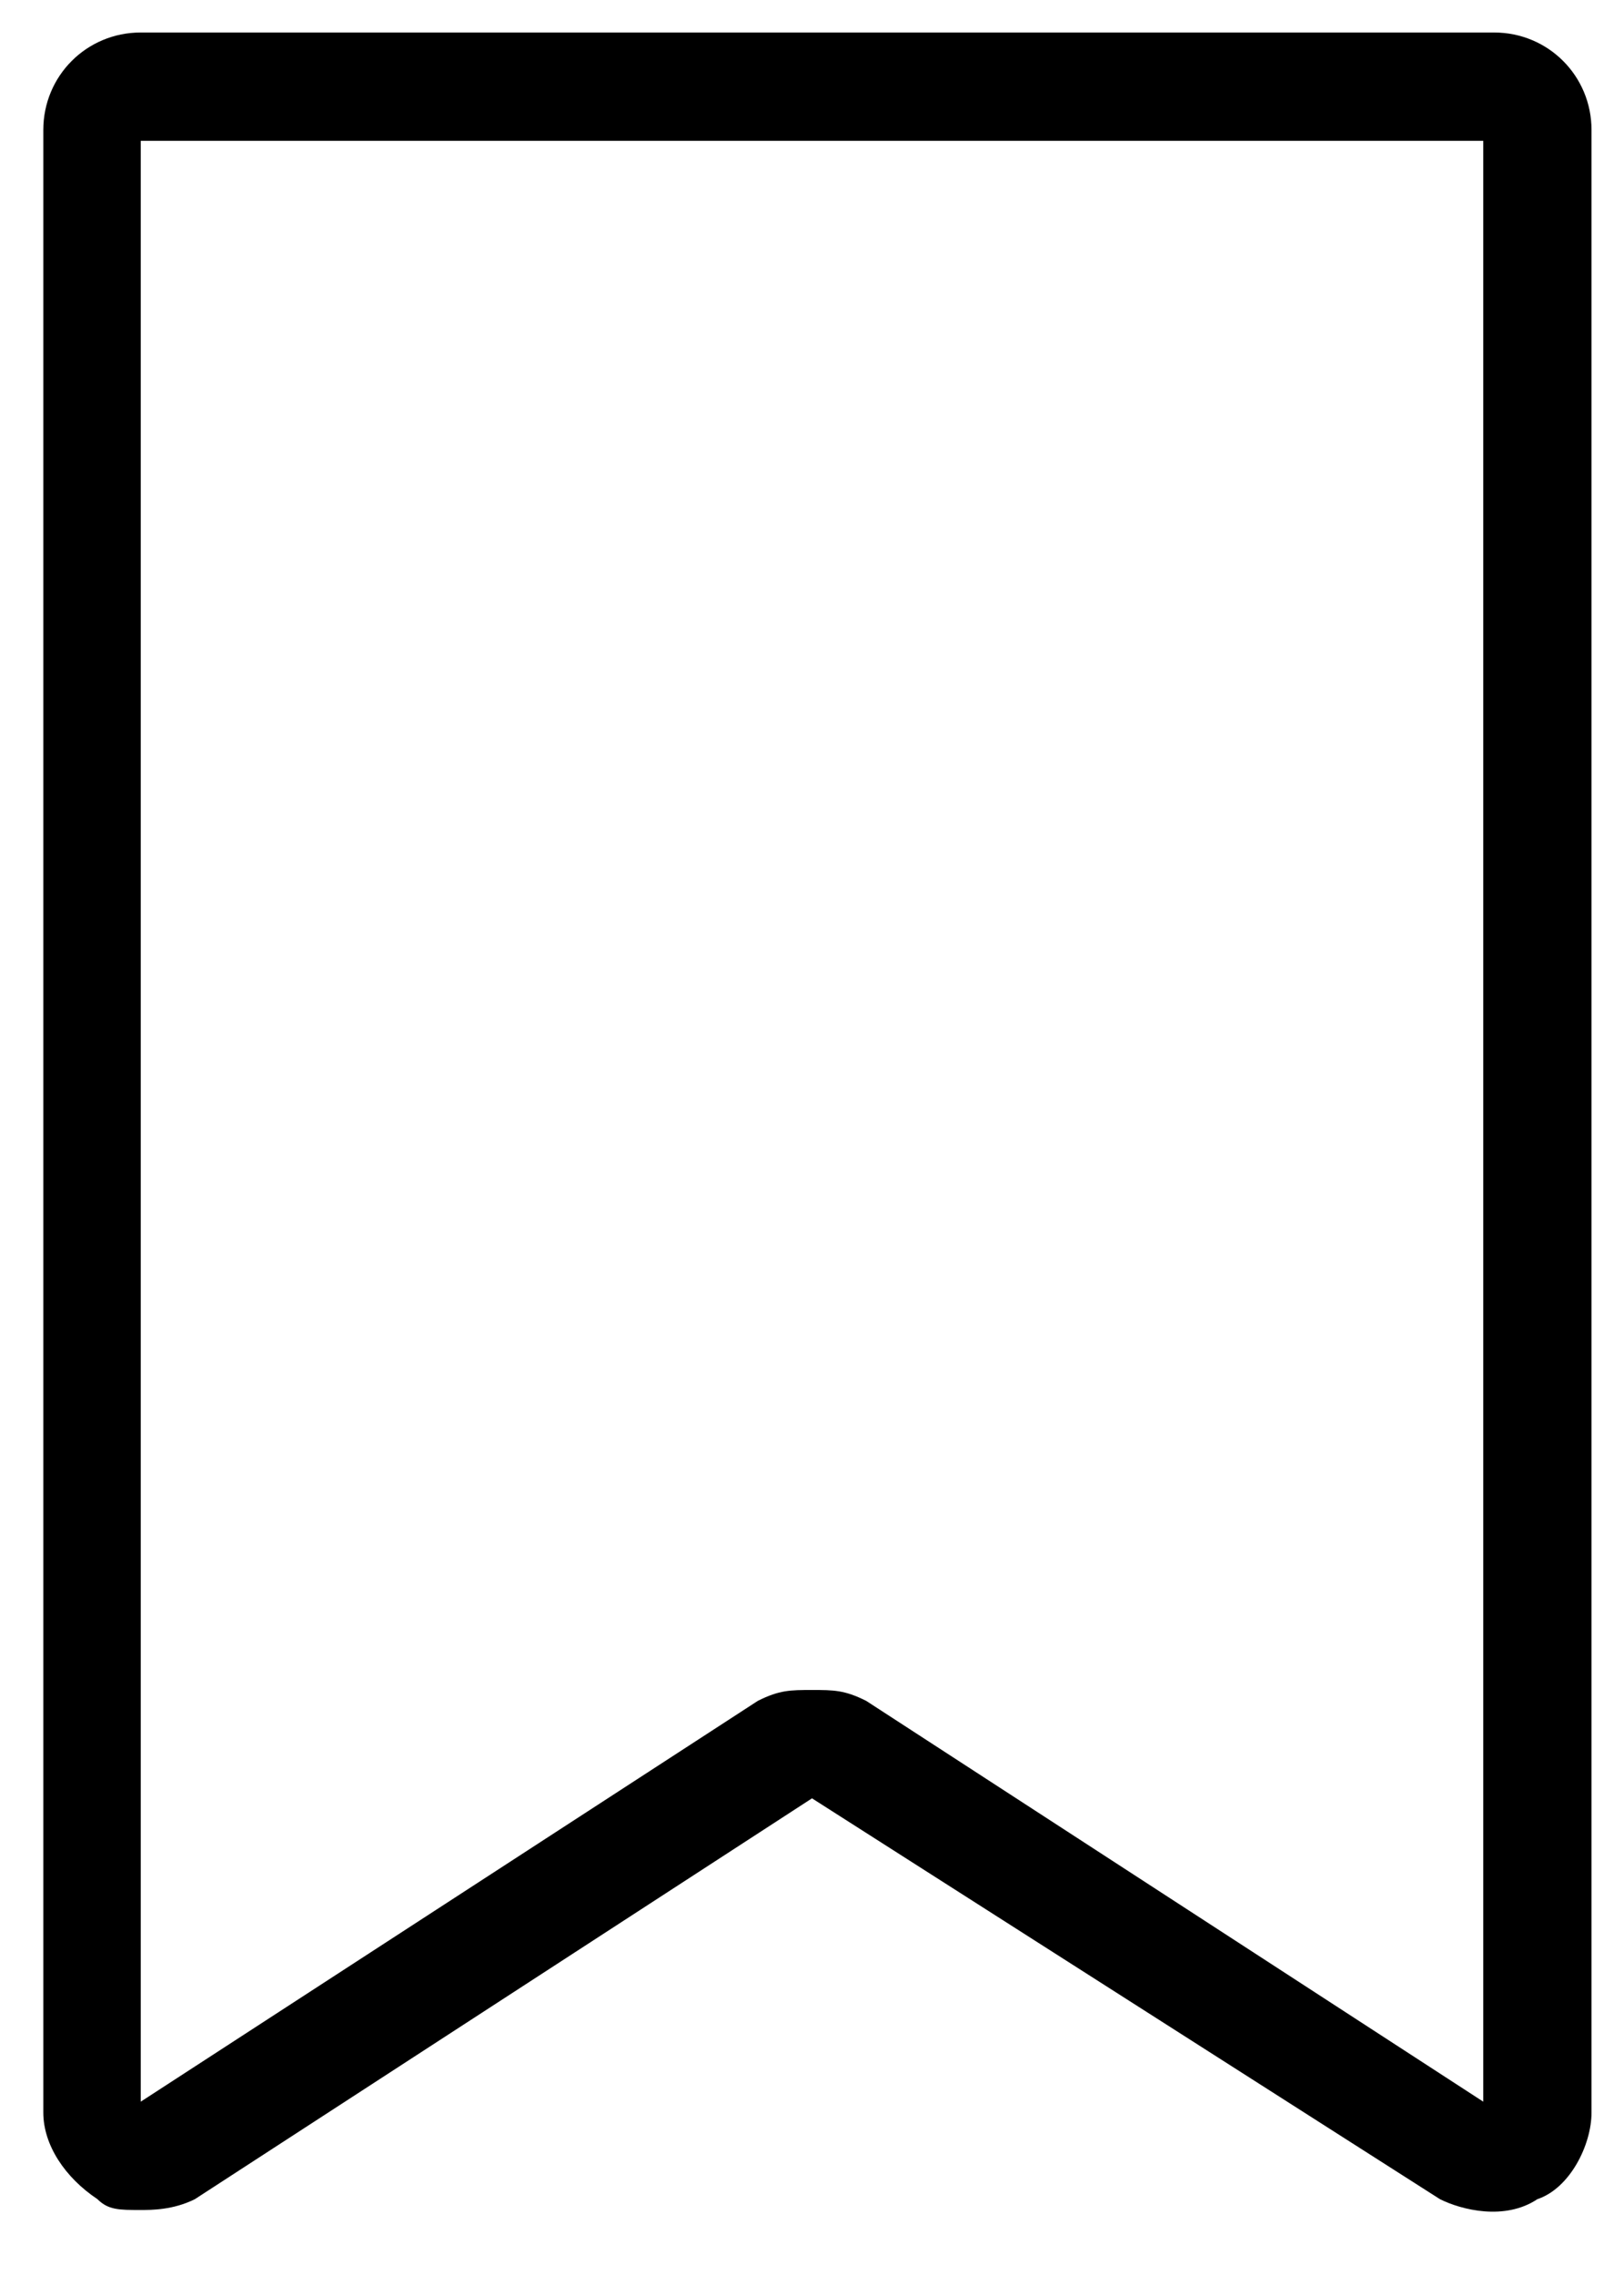 <?xml version="1.0" encoding="UTF-8"?>
<svg width="15px" height="21px" viewBox="0 0 15 21" version="1.1" xmlns="http://www.w3.org/2000/svg" xmlns:xlink="http://www.w3.org/1999/xlink">
    <title>C0732B90-64AB-45A0-A878-413196A6D91A</title>
    <g id="Page-1" stroke="none" stroke-width="1" fill="none" fill-rule="evenodd">
        <g id="D_001_1_Maxalto_homepage" transform="translate(-1080, -65)" fill="#000000" fill-rule="nonzero">
            <g id="max-header" transform="translate(85, 55)">
                <g id="Shape" transform="translate(995, 10)">
                    <path d="M1.3,20.4 C1.1,20.4 1,20.4 0.9,20.3 C0.6,20.1 0.4,19.8 0.4,19.5 L0.4,1.2 C0.4,0.7 0.8,0.3 1.3,0.3 L13.8,0.3 C14.3,0.3 14.7,0.7 14.7,1.2 L14.7,19.5 C14.7,19.8 14.5,20.2 14.2,20.3 C13.9,20.5 13.5,20.4 13.3,20.3 L7.5,16.6 L1.8,20.3 C1.6,20.4 1.4,20.4 1.3,20.4 Z M7.5,15.6 C7.7,15.6 7.8,15.6 8,15.7 L13.7,19.4 L13.7,1.3 L1.3,1.3 L1.3,19.4 L7,15.7 C7.2,15.6 7.3,15.6 7.5,15.6 Z"></path>
                </g>
            </g>
        </g>
    </g>
</svg>